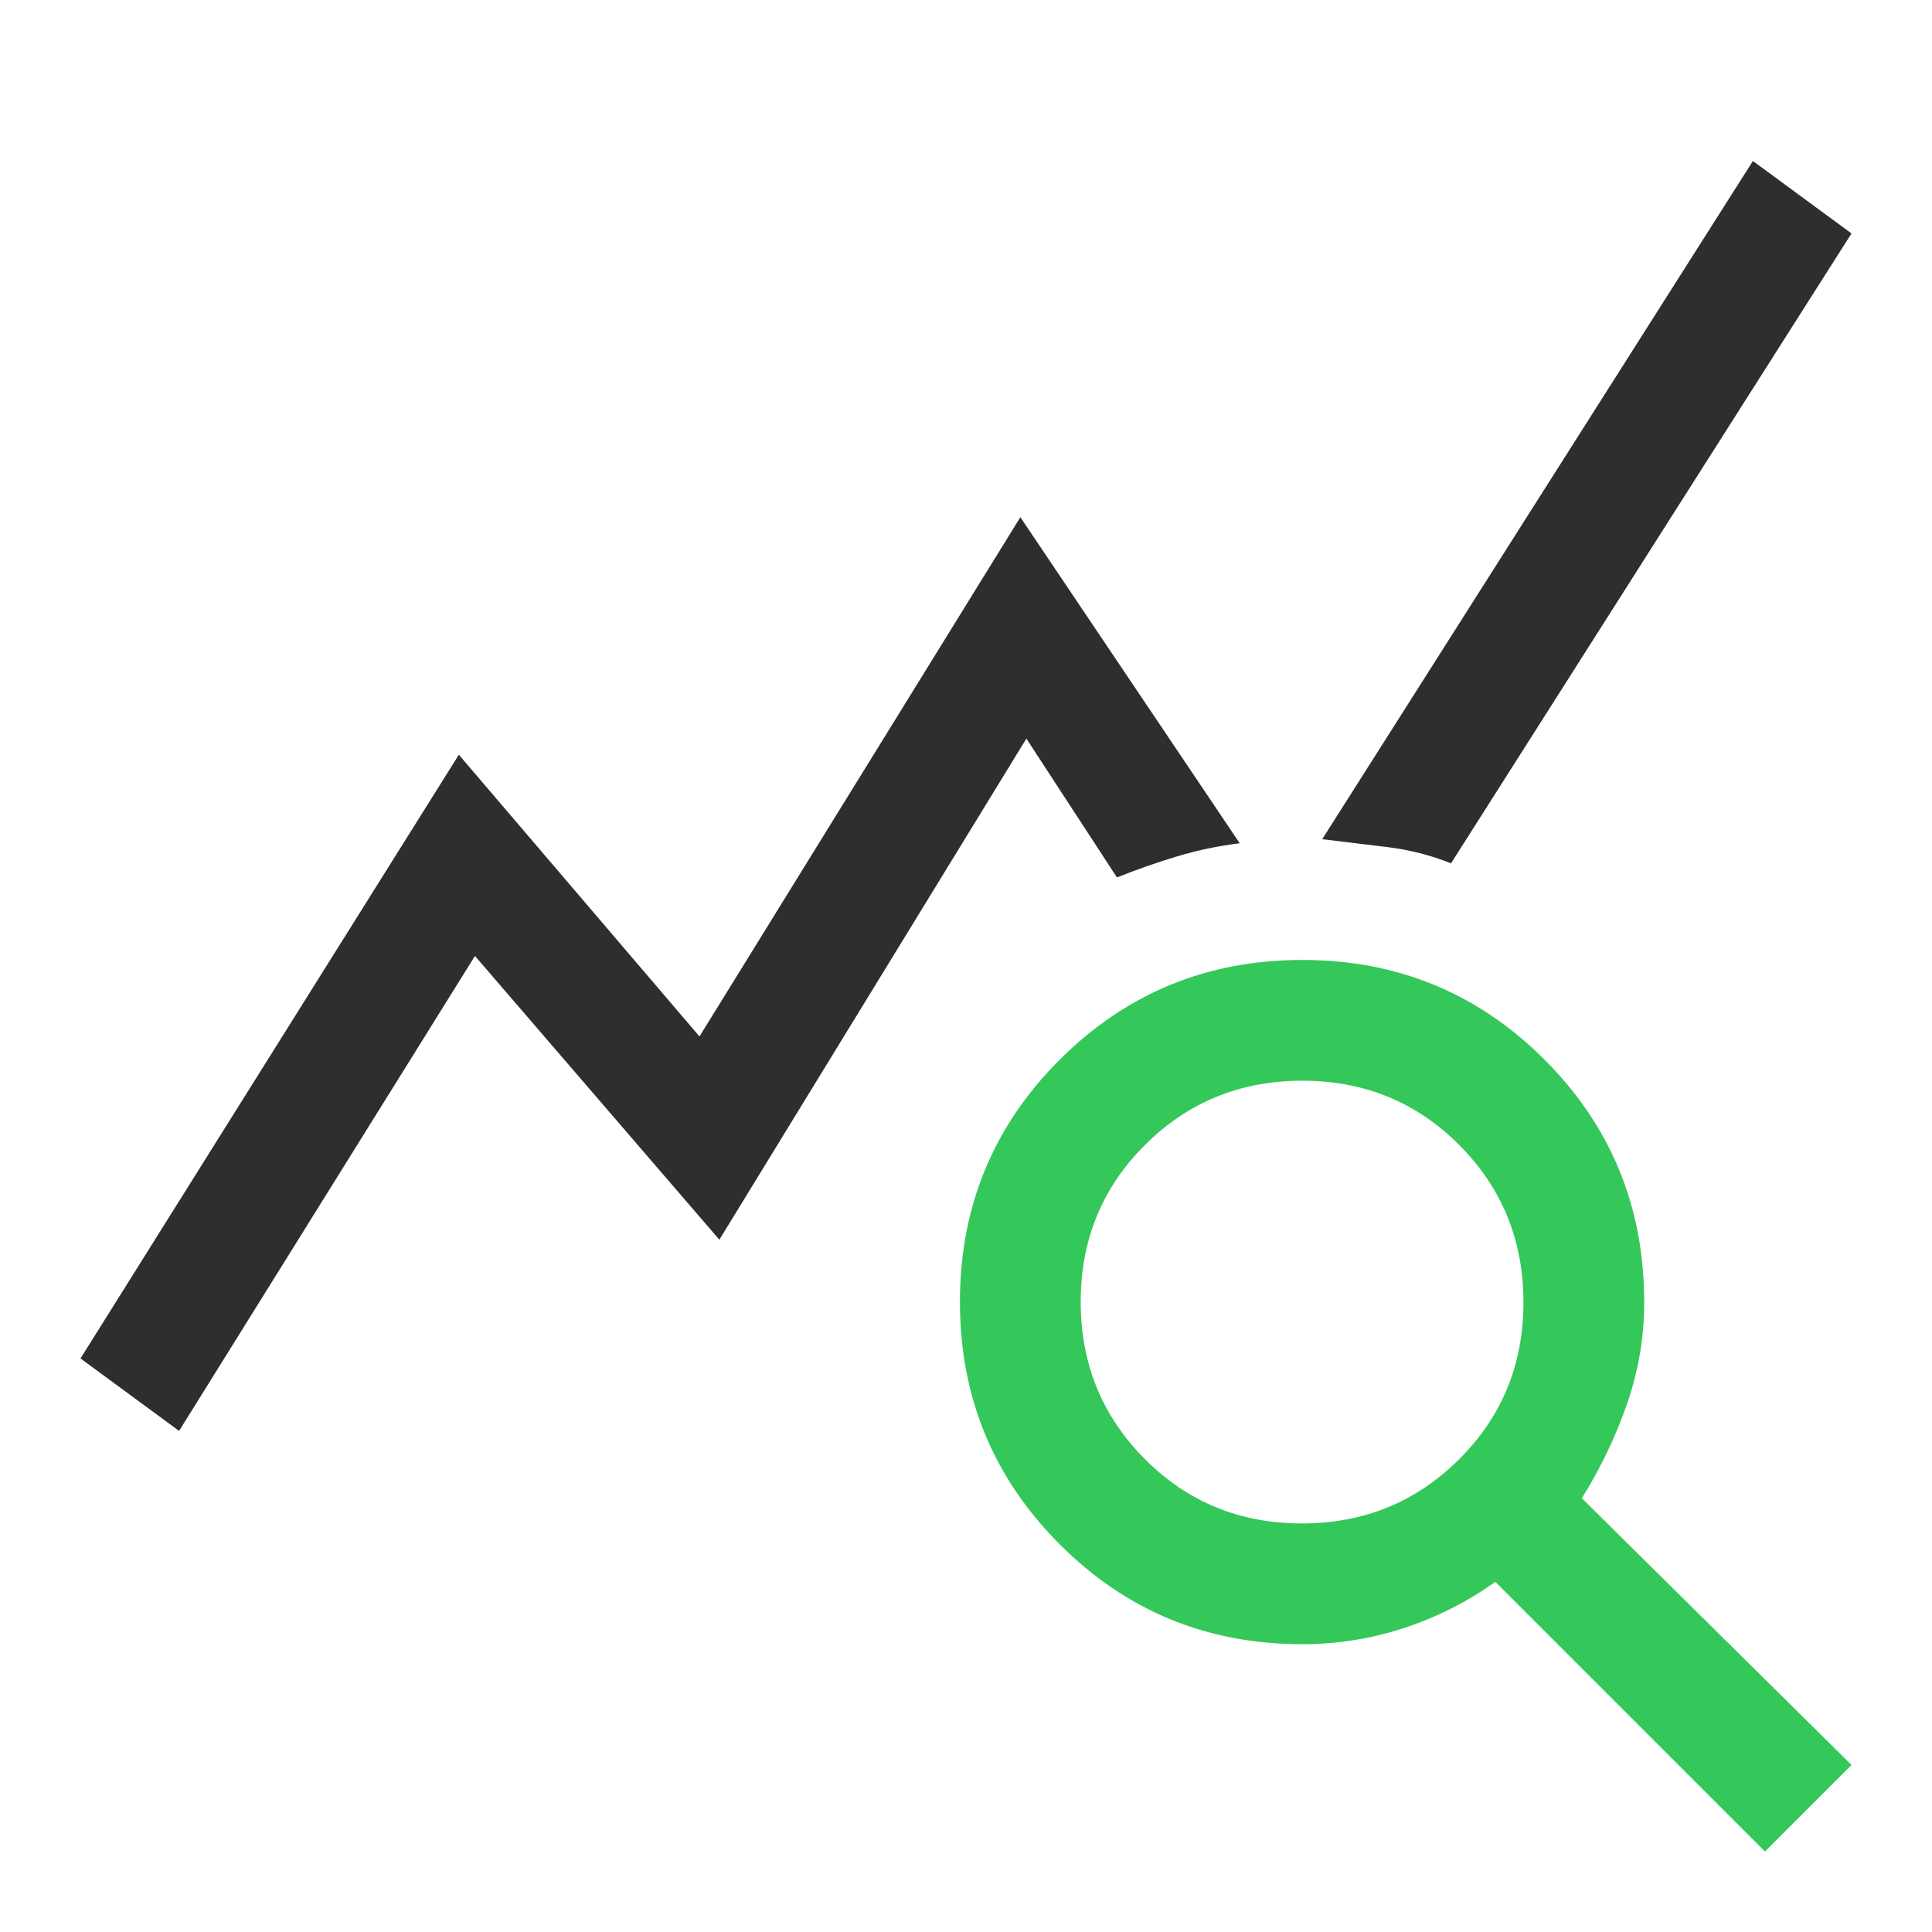 <?xml version="1.0" encoding="UTF-8"?>
<svg xmlns="http://www.w3.org/2000/svg" width="60" height="60" viewBox="0 0 60 60" fill="none">
  <path d="M5.562 44.438L2.5 42.188L14.25 23.438L21.723 32.188L31.688 16.062L38.5 26.188C37.833 26.271 37.188 26.406 36.562 26.594C35.938 26.781 35.312 27 34.688 27.25L31.875 22.938L22.34 38.5L14.75 29.688L5.562 44.438ZM45.062 26.812C44.438 26.562 43.792 26.396 43.125 26.312C42.458 26.229 41.771 26.146 41.062 26.062L54.438 5L57.5 7.25L45.062 26.812Z" fill="#2E2E2E"></path>
  <path d="M54.812 57.5L46.438 49.125C45.562 49.75 44.615 50.229 43.594 50.562C42.573 50.896 41.521 51.062 40.438 51.062C37.486 51.062 34.977 50.029 32.911 47.961C30.846 45.894 29.812 43.384 29.812 40.43C29.812 37.477 30.846 34.969 32.914 32.906C34.981 30.844 37.491 29.812 40.445 29.812C43.398 29.812 45.906 30.846 47.969 32.911C50.031 34.977 51.062 37.486 51.062 40.438C51.062 41.521 50.885 42.573 50.531 43.594C50.177 44.615 49.708 45.593 49.125 46.528L57.5 54.812L54.812 57.5ZM40.429 47.312C42.351 47.312 43.979 46.649 45.312 45.321C46.646 43.994 47.312 42.369 47.312 40.446C47.312 38.524 46.649 36.896 45.321 35.562C43.994 34.229 42.369 33.562 40.446 33.562C38.524 33.562 36.896 34.226 35.562 35.554C34.229 36.881 33.562 38.506 33.562 40.429C33.562 42.351 34.226 43.979 35.554 45.312C36.881 46.646 38.506 47.312 40.429 47.312Z" fill="#34C759"></path>
</svg>
